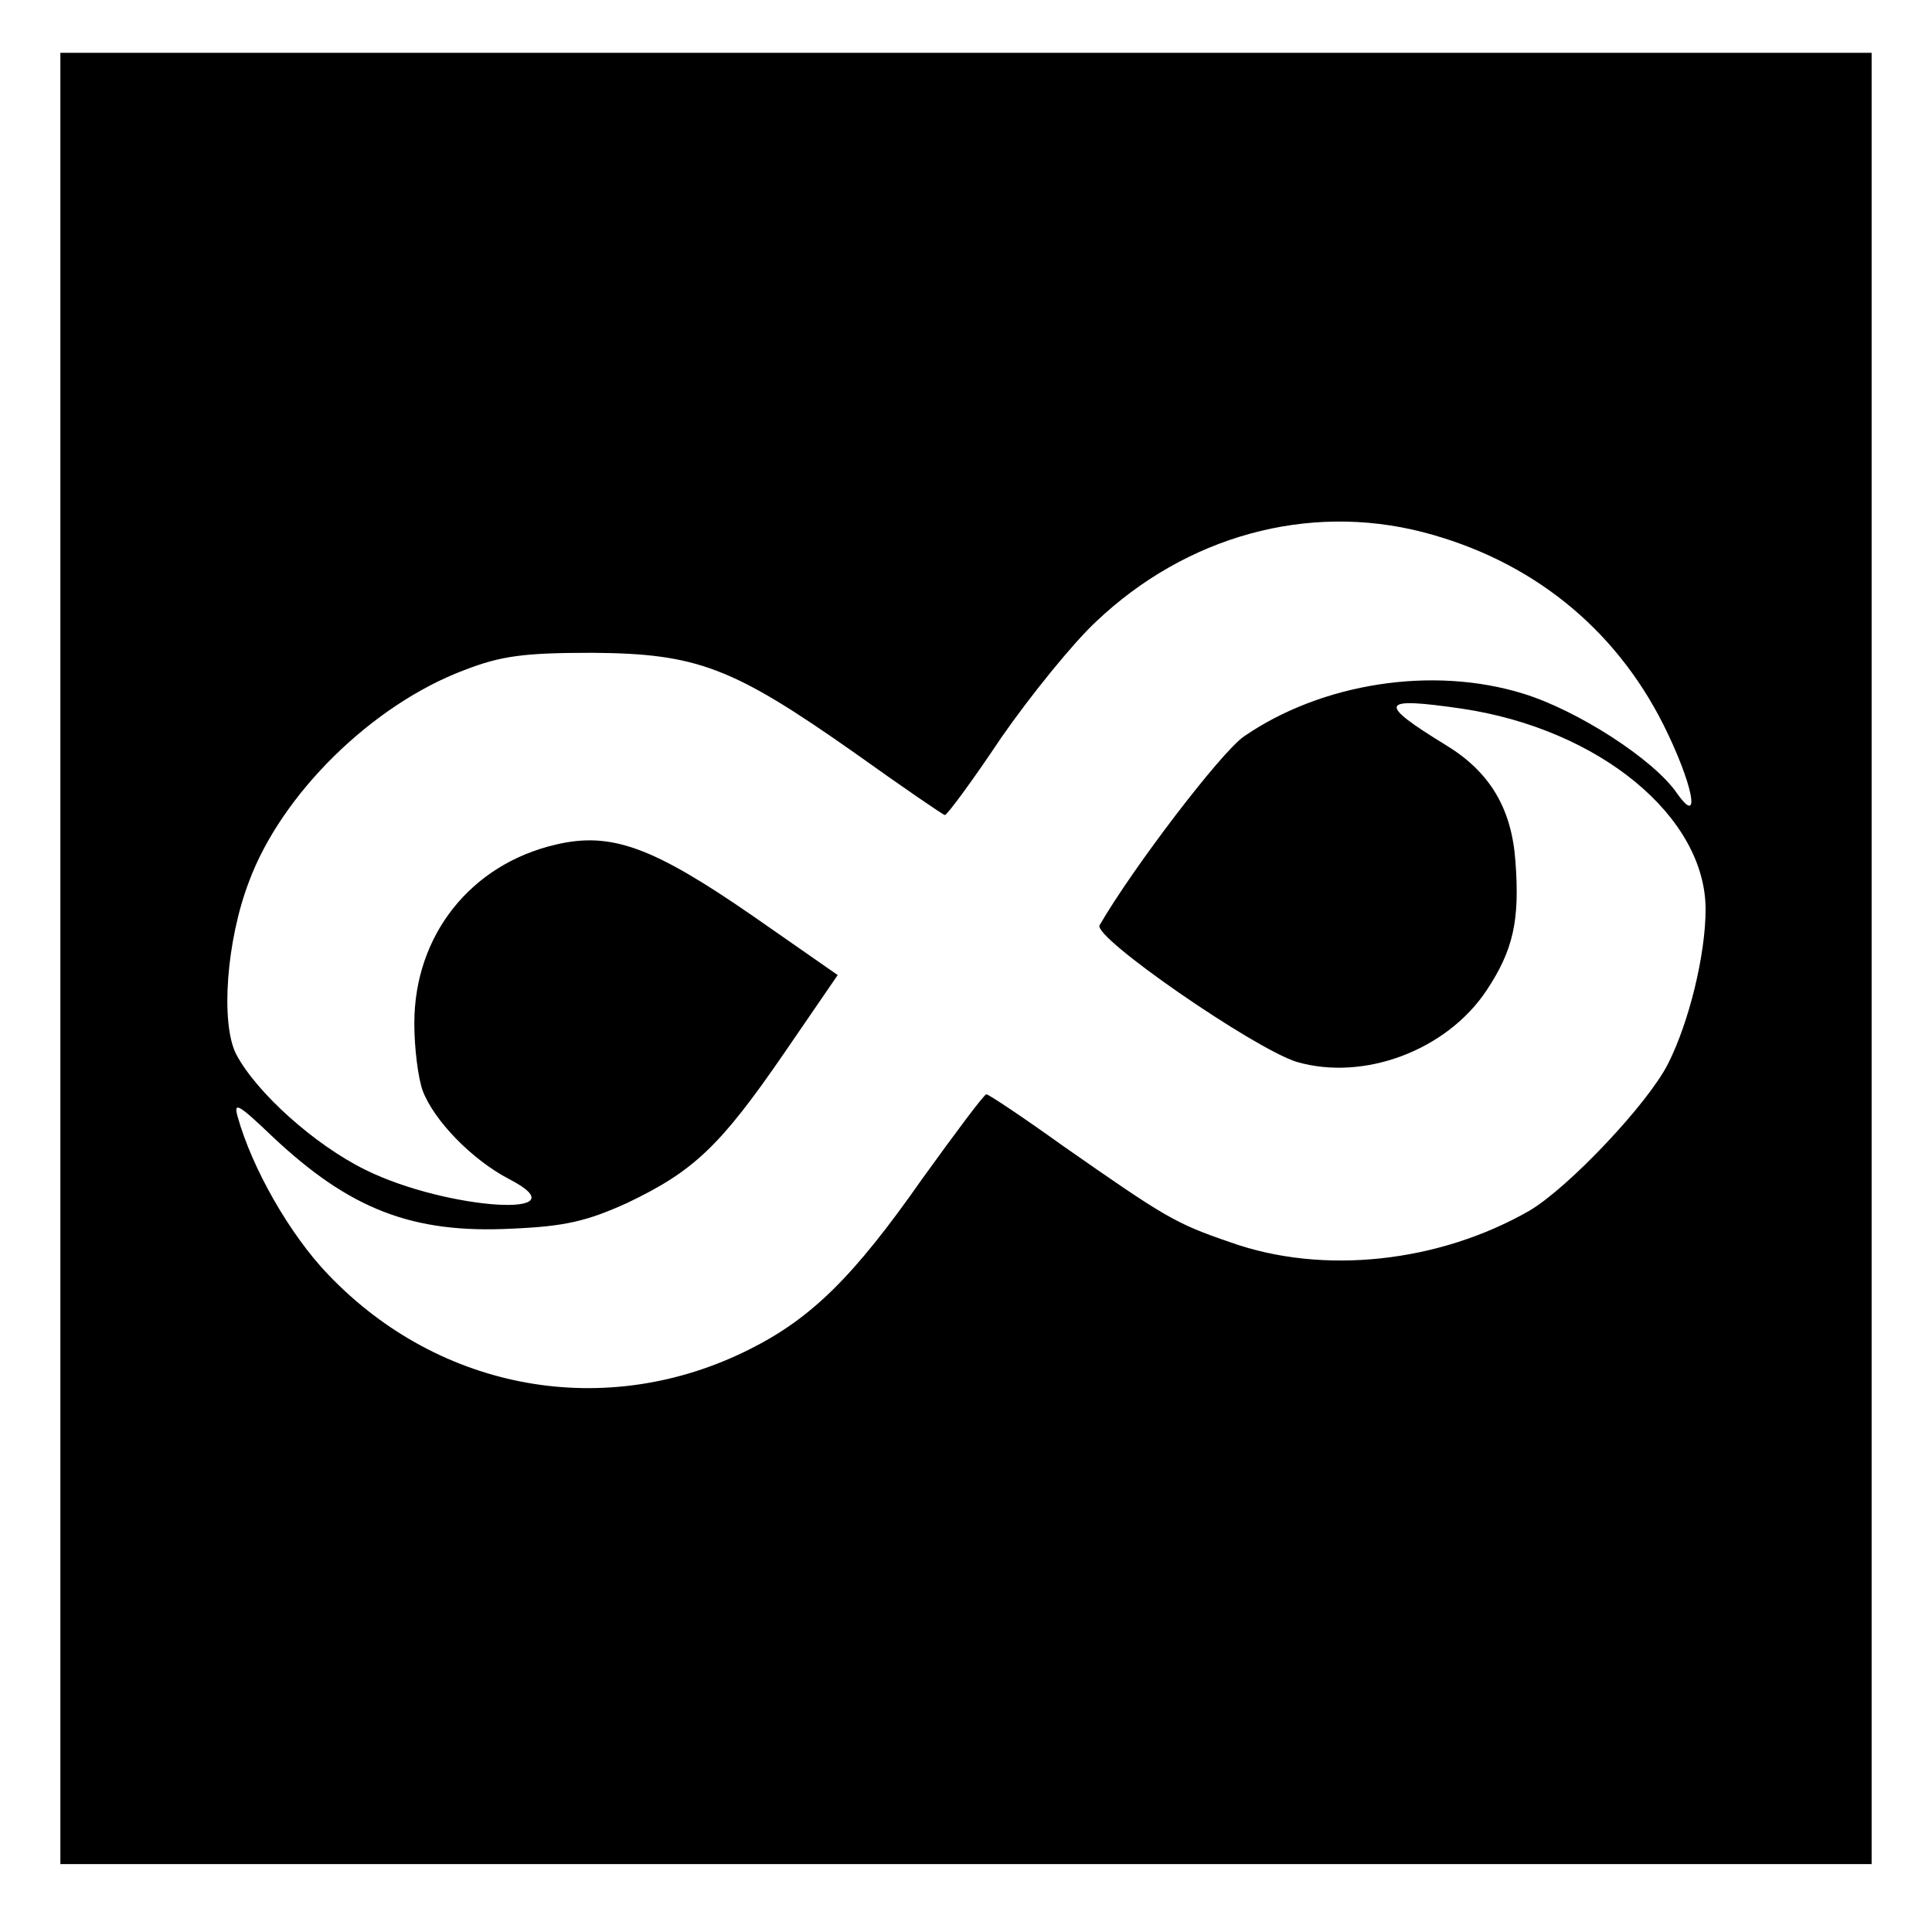 <?xml version="1.0" standalone="no"?>
<!DOCTYPE svg PUBLIC "-//W3C//DTD SVG 20010904//EN"
 "http://www.w3.org/TR/2001/REC-SVG-20010904/DTD/svg10.dtd">
<svg version="1.0" xmlns="http://www.w3.org/2000/svg"
 width="256pt" height="256pt" viewBox="0 0 256 256"
 preserveAspectRatio="xMidYMid meet">
<g transform="translate(0,256) scale(0.1,-0.1)"
fill="#000000" stroke="none">
<path d="M80 1290 l0 -1200 1200 0 1200 0 0 1200 0 1200 -1200 0 -1200 0 0
-1200z m1805 565 c143 -37 254 -126 319 -255 39 -78 51 -138 18 -91 -31 45
-132 110 -204 132 -120 37 -267 14 -370 -57 -31 -22 -147 -174 -191 -250 -9
-16 204 -163 261 -181 89 -26 199 15 252 95 35 53 44 92 38 171 -5 70 -34 118
-91 153 -93 57 -90 65 20 49 182 -27 323 -143 323 -266 0 -60 -22 -150 -50
-205 -27 -53 -131 -163 -183 -194 -120 -69 -274 -86 -397 -42 -73 25 -86 33
-222 128 -53 38 -98 68 -101 68 -3 0 -41 -51 -85 -112 -91 -130 -147 -185
-229 -226 -189 -95 -410 -56 -558 99 -51 53 -101 141 -120 209 -6 21 1 17 46
-26 102 -96 185 -129 318 -122 70 3 99 10 152 34 88 42 123 75 207 197 l72
105 -112 78 c-133 92 -188 112 -261 95 -113 -26 -188 -120 -188 -237 0 -33 5
-72 11 -89 15 -40 66 -92 114 -117 103 -53 -81 -42 -190 12 -67 33 -144 102
-171 153 -21 41 -13 151 17 229 43 116 163 234 285 280 49 19 79 23 170 23
139 -1 186 -19 348 -133 63 -45 117 -82 119 -82 3 0 37 46 75 103 39 56 95
125 125 153 120 114 281 158 433 119z"/>
</g>
</svg>
